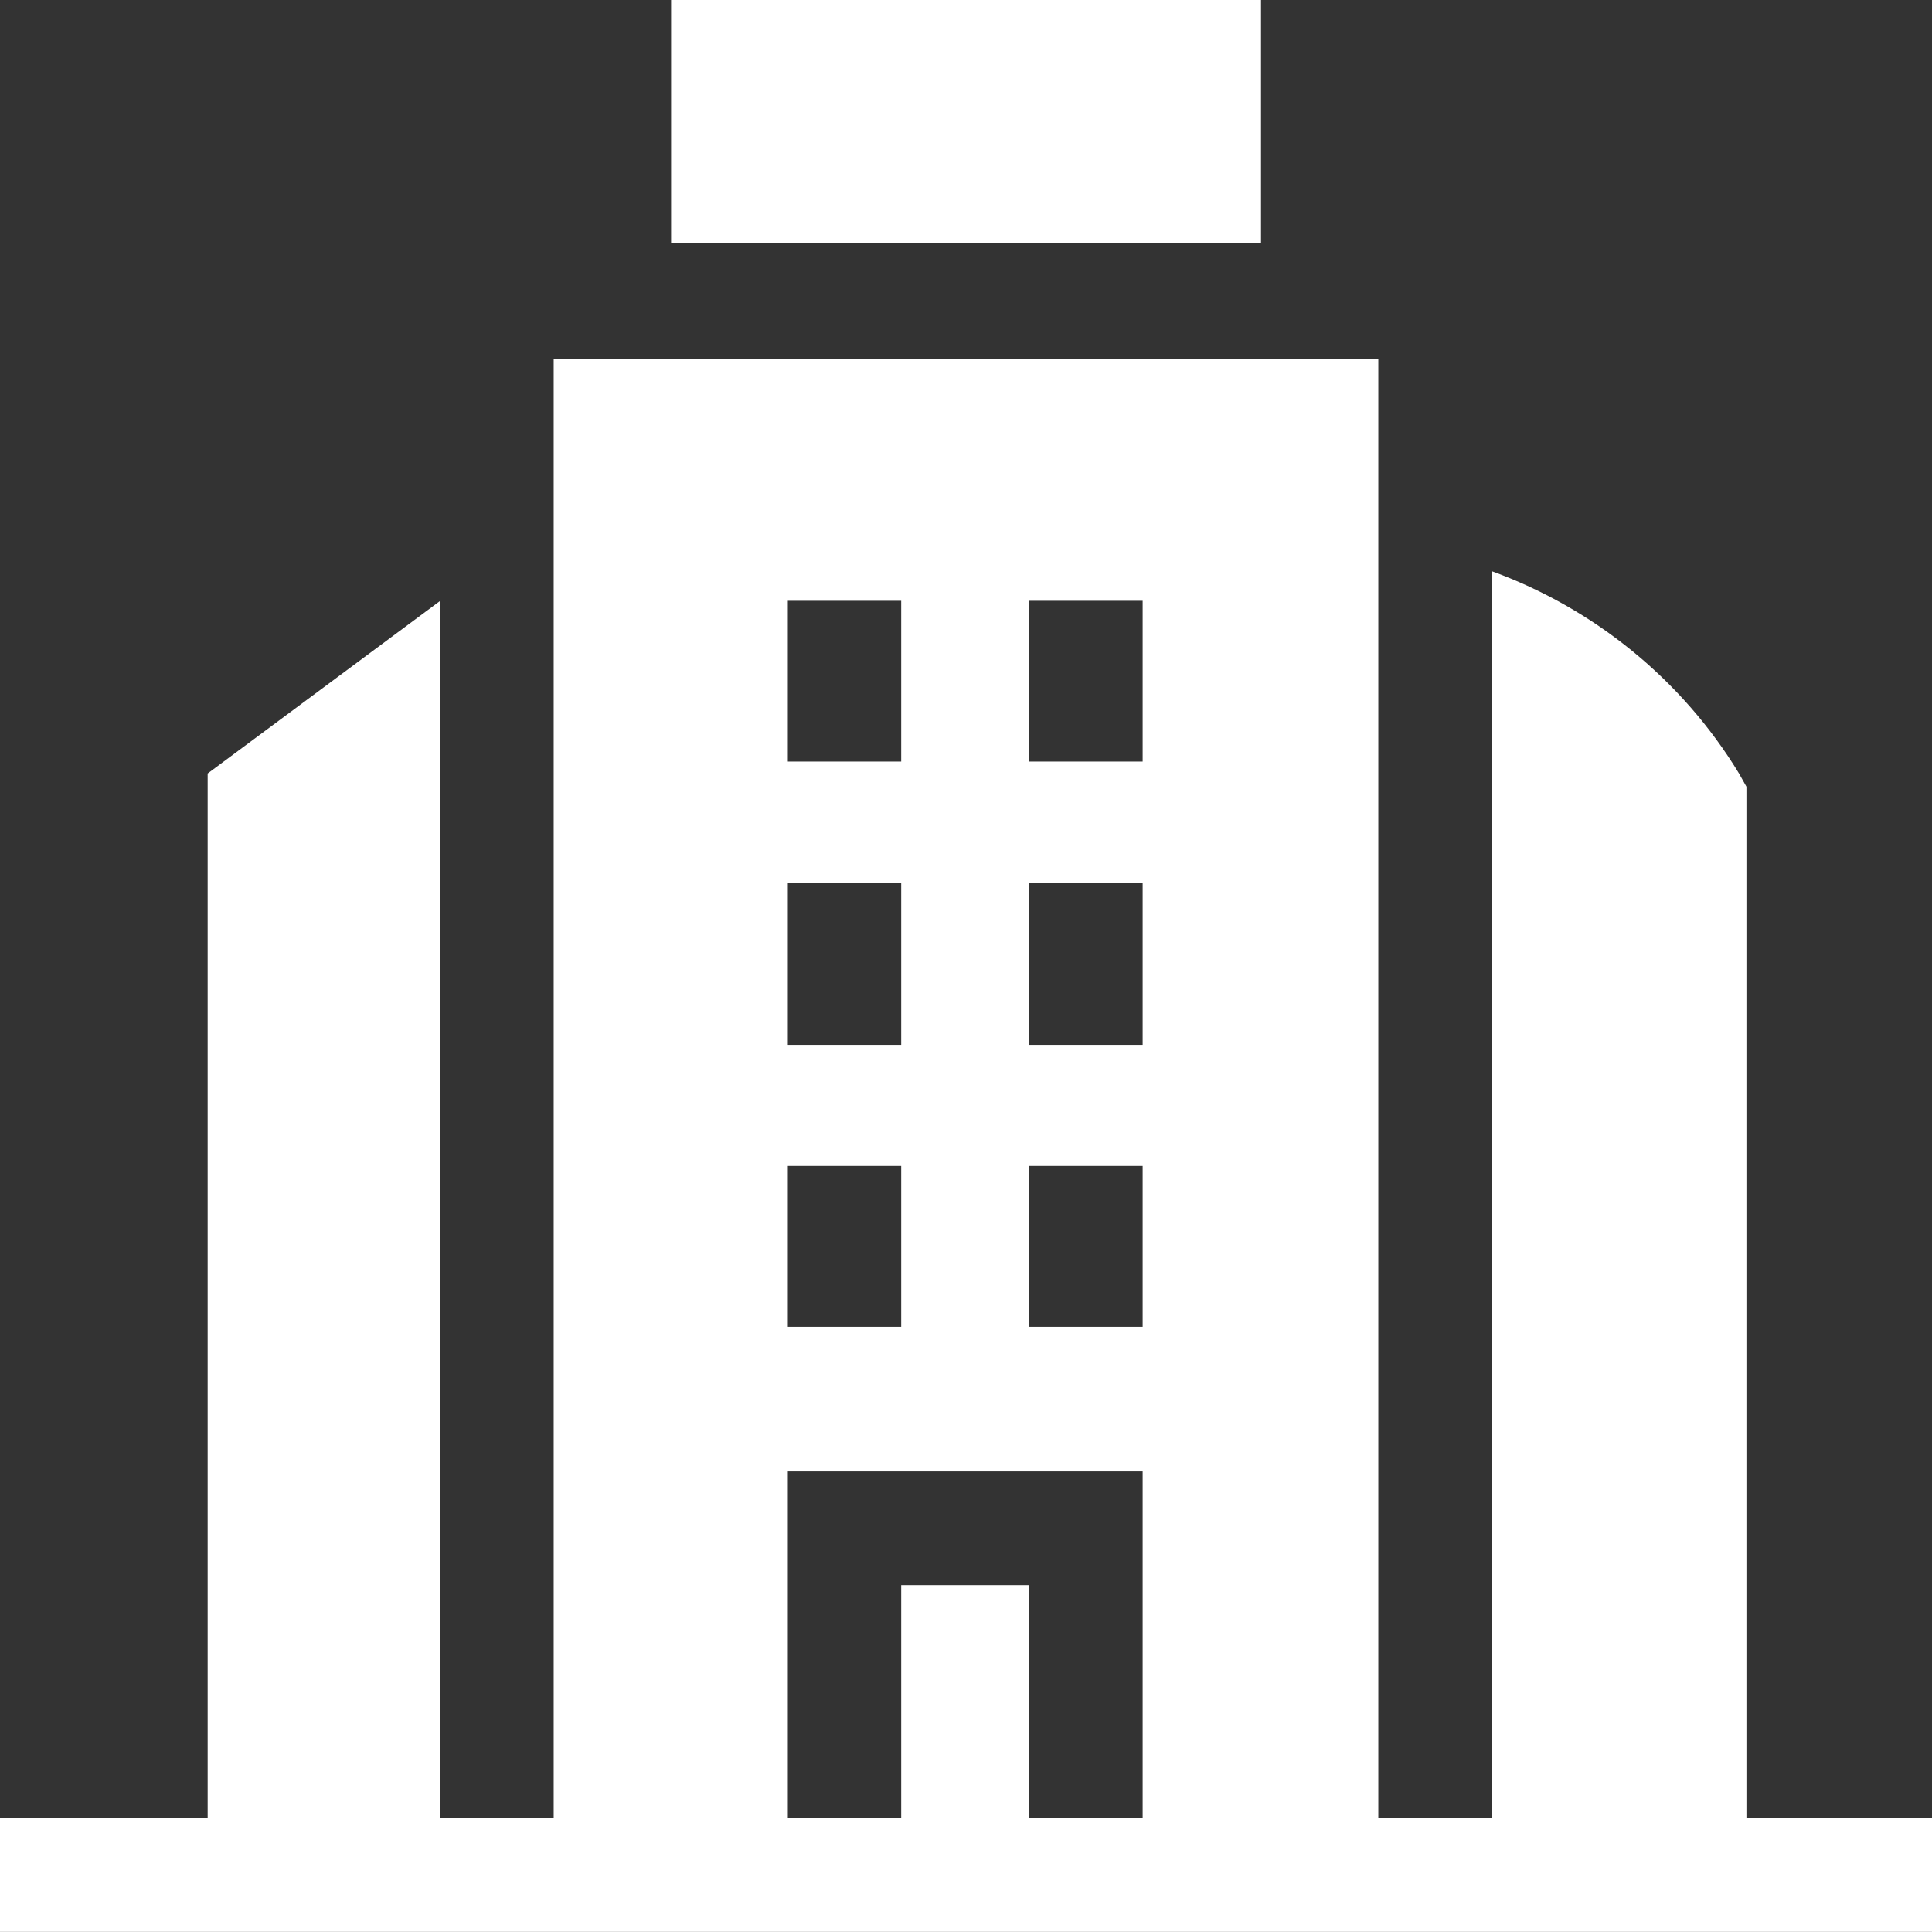 <svg width="167" height="167" xmlns="http://www.w3.org/2000/svg" xmlns:xlink="http://www.w3.org/1999/xlink" xml:space="preserve" overflow="hidden"><rect width="100%" height="100%" fill="#333333" stroke="none"/><defs><clipPath id="clip0"><rect x="2246" y="1436" width="167" height="167"/></clipPath></defs><g clip-path="url(#clip0)" transform="translate(-2246 -1436)"><path d="M2304.01 1436 2304.01 1457 2355 1457 2355 1436Z" fill="#FFFFFF" fill-rule="evenodd"/><path d="M2323.9 1487.93 2323.9 1501.83 2314.1 1501.83 2314.1 1487.93ZM2344.77 1487.93 2344.77 1501.83 2334.97 1501.83 2334.97 1487.93ZM2323.9 1512.29 2323.9 1526.32 2314.1 1526.32 2314.1 1512.29ZM2344.77 1512.29 2344.77 1526.32 2334.97 1526.32 2334.97 1512.29ZM2323.9 1536.79 2323.9 1550.69 2314.1 1550.69 2314.1 1536.79ZM2344.77 1536.79 2344.77 1550.69 2334.97 1550.69 2334.97 1536.79ZM2344.77 1563.19 2344.77 1593.17 2334.97 1593.17 2334.97 1573.02 2323.9 1573.02 2323.9 1593.17 2314.1 1593.17 2314.1 1563.19ZM2293.86 1467.01 2293.86 1593.17 2284.06 1593.17 2284.06 1487.93 2263.95 1502.86 2263.95 1593.17 2246 1593.17 2246 1602.99 2413 1602.99 2413 1593.17 2396.96 1593.17 2396.96 1504 2396.32 1502.86C2391.36 1494.69 2383.72 1488.56 2374.94 1485.37L2374.94 1593.17 2365.14 1593.17 2365.14 1467.01Z" fill="#FFFFFF" fill-rule="evenodd"/></g></svg>
